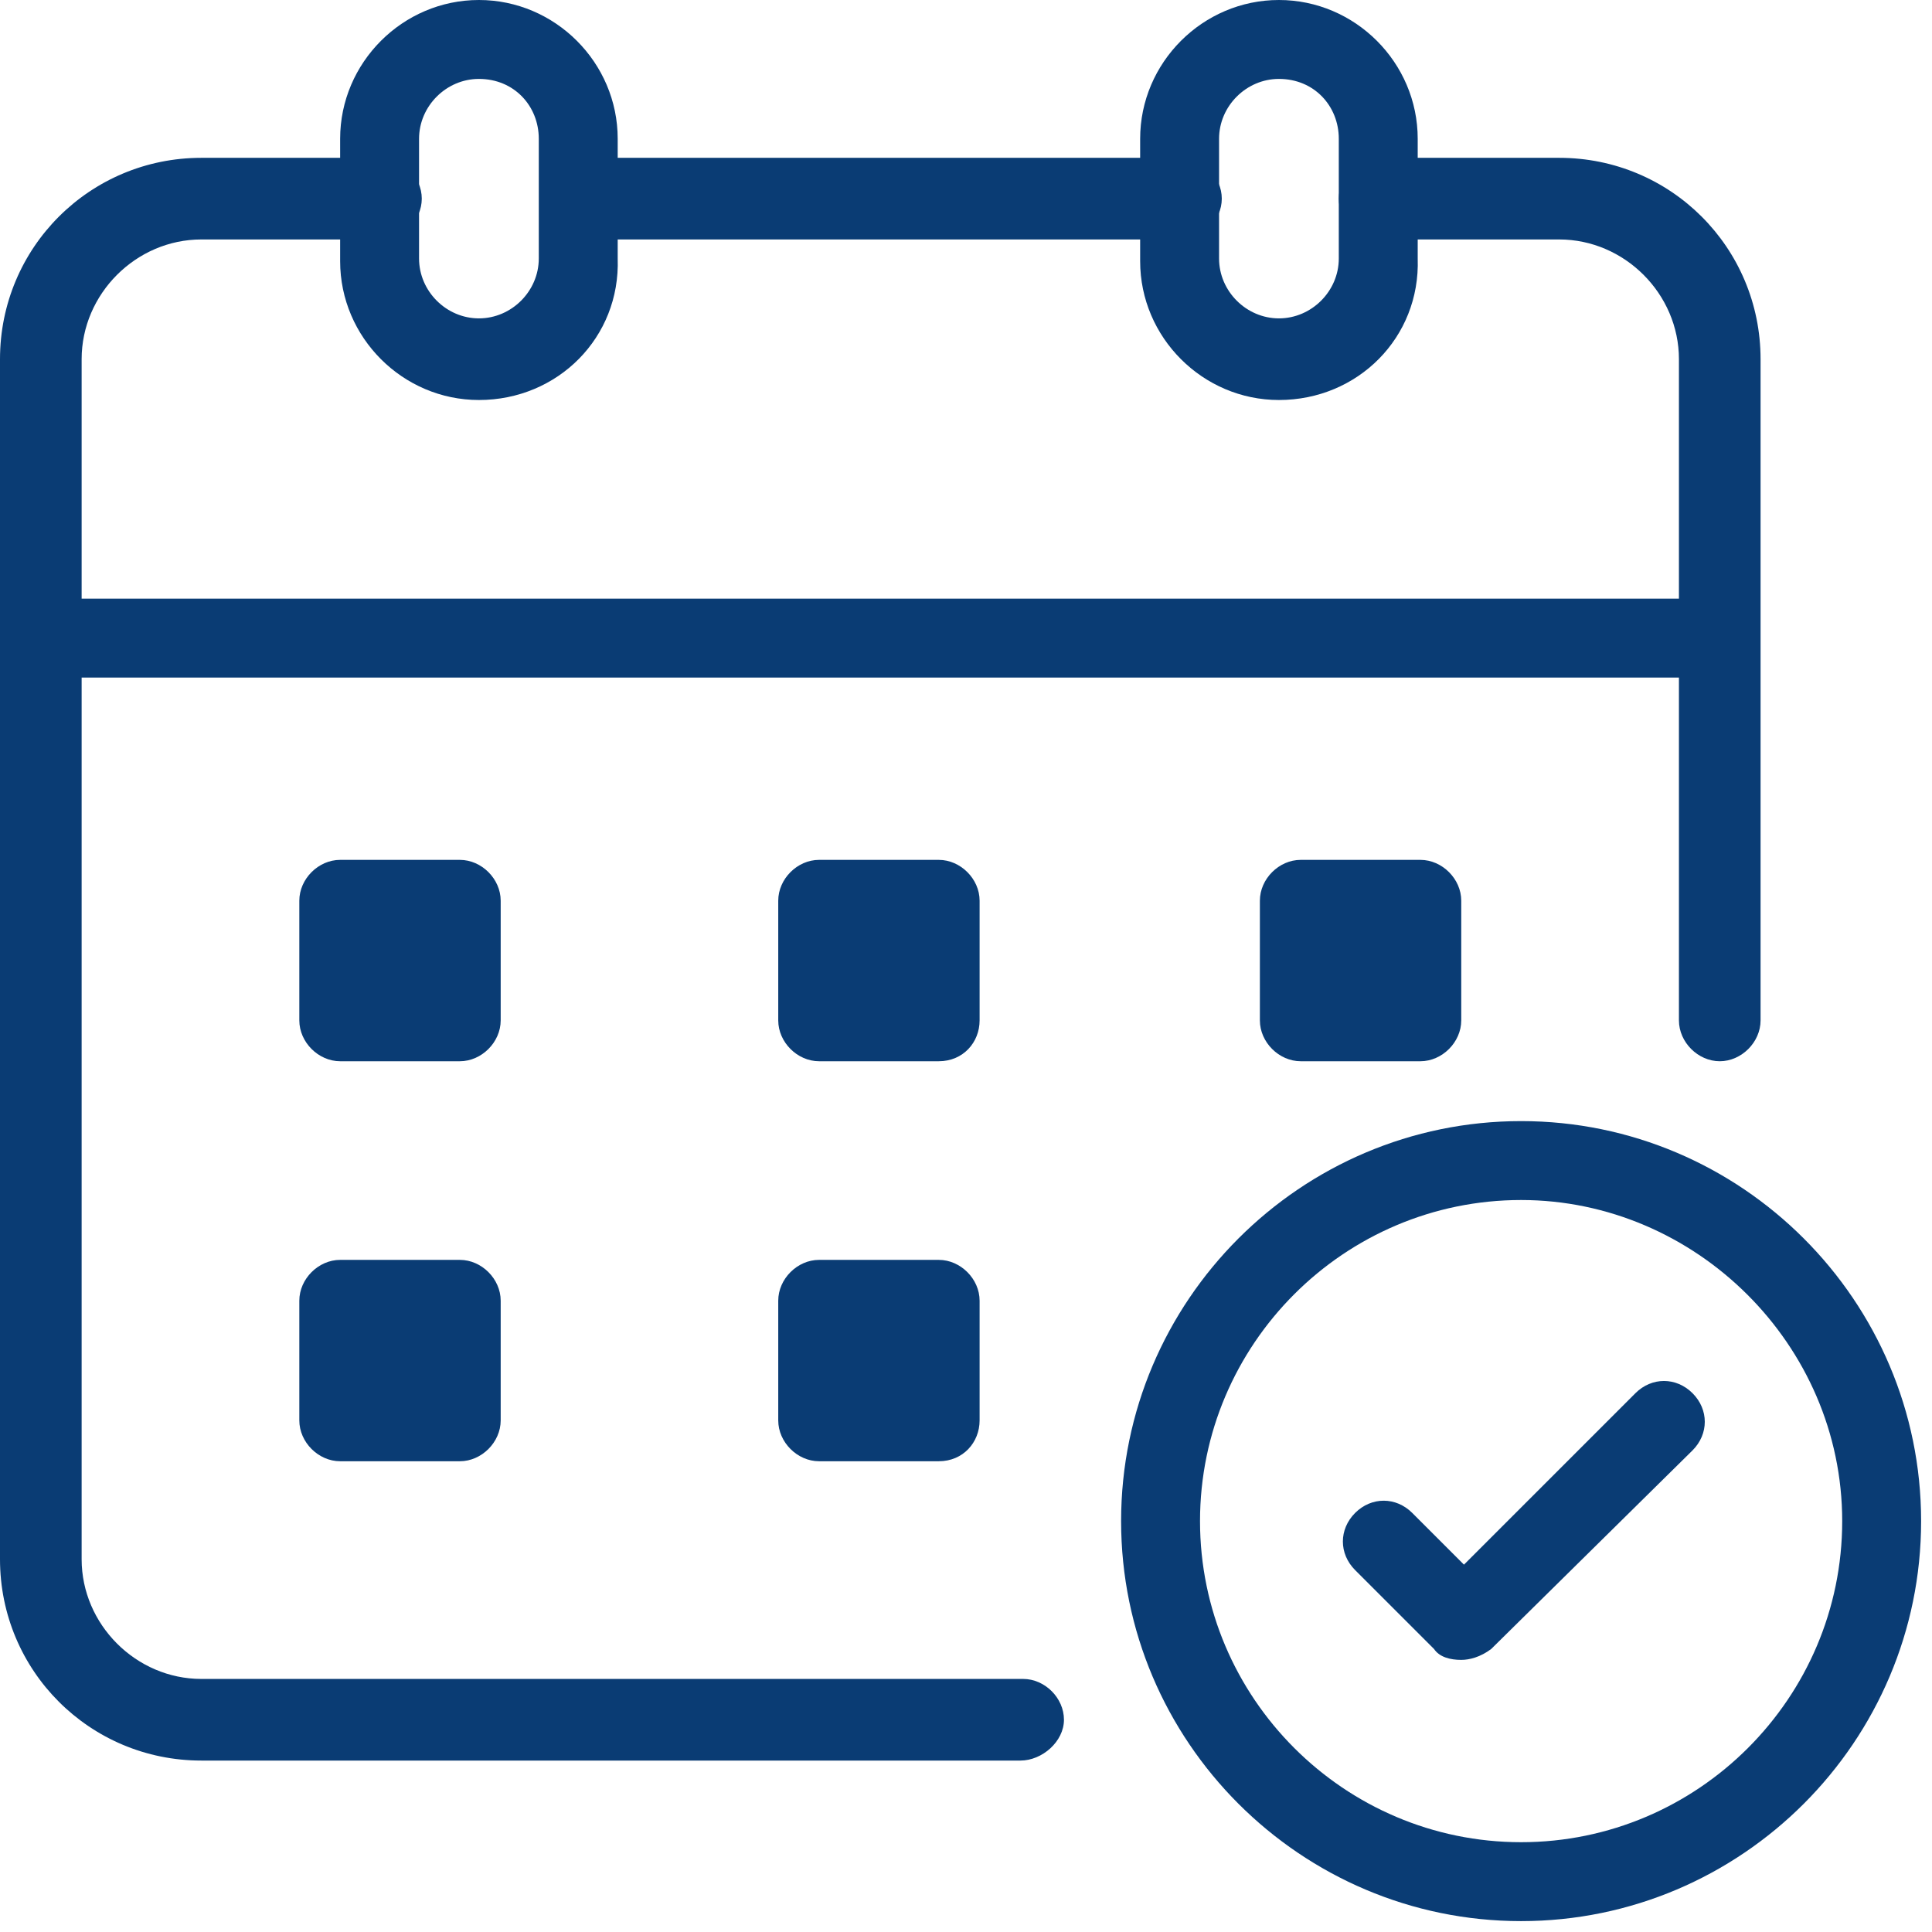 <?xml version="1.0" encoding="utf-8"?>
<!-- Generator: Adobe Illustrator 19.2.0, SVG Export Plug-In . SVG Version: 6.00 Build 0)  -->
<svg version="1.1" id="Calque_1" xmlns="http://www.w3.org/2000/svg" xmlns:xlink="http://www.w3.org/1999/xlink" x="0px" y="0px"
	 width="71px" height="71px" viewBox="0 0 71 71" style="enable-background:new 0 0 71 71;" xml:space="preserve">
<style type="text/css">
	.st0{fill:#0a3c74;}
</style>
<title>eer-icon-calendrier</title>
<desc>Created with Sketch.</desc>
<g id="Desktop">
	<g id="EER_SiteWeb_Accueil_D_v04" transform="translate(-922, -934)">
		<g id="Assets" transform="translate(0, 629)">
			<g id="Calendrier" transform="translate(704, 264)">
				<g id="eer-icon-calendrier" transform="translate(219, 42)">
					<g id="Stroke-1">
						<path class="st0" d="M54.9,69.6c-8.1,0-14.7-6.6-14.7-14.7s6.6-14.7,14.7-14.7s14.7,6.6,14.7,14.7S63,69.6,54.9,69.6z
							 M54.9,43.1c-6.5,0-11.8,5.3-11.8,11.8s5.3,11.8,11.8,11.8s11.8-5.3,11.8-11.8S61.3,43.1,54.9,43.1z"/>
					</g>
					<g id="Stroke-3">
						<path class="st0" d="M16.6,13.7c-2.8,0-5.1-2.3-5.1-5.1V4.1c0-2.8,2.3-5.1,5.1-5.1s5.1,2.3,5.1,5.1v4.4
							C21.8,11.4,19.5,13.7,16.6,13.7z M16.6,1.9c-1.2,0-2.2,1-2.2,2.2v4.4c0,1.2,1,2.2,2.2,2.2s2.2-1,2.2-2.2V4.1
							C18.8,2.9,17.9,1.9,16.6,1.9z"/>
					</g>
					<g id="Stroke-5">
						<path class="st0" d="M46,13.7c-2.8,0-5.1-2.3-5.1-5.1V4.1C40.9,1.3,43.2-1,46-1s5.1,2.3,5.1,5.1v4.4
							C51.2,11.4,48.9,13.7,46,13.7z M46,1.9c-1.2,0-2.2,1-2.2,2.2v4.4c0,1.2,1,2.2,2.2,2.2s2.2-1,2.2-2.2V4.1
							C48.2,2.9,47.3,1.9,46,1.9z"/>
					</g>
					<g id="Stroke-7">
						<rect x="0.5" y="21" class="st0" width="61.7" height="2.9"/>
					</g>
					<g id="Fill-9">
						<path class="st0" d="M33.5,38h-4.4c-0.8,0-1.5-0.7-1.5-1.5v-4.4c0-0.8,0.7-1.5,1.5-1.5h4.4c0.8,0,1.5,0.7,1.5,1.5v4.4
							C35,37.3,34.4,38,33.5,38"/>
					</g>
					<g id="Fill-11">
						<path class="st0" d="M51.2,38h-4.4c-0.8,0-1.5-0.7-1.5-1.5v-4.4c0-0.8,0.7-1.5,1.5-1.5h4.4c0.8,0,1.5,0.7,1.5,1.5v4.4
							C52.7,37.3,52,38,51.2,38"/>
					</g>
					<g id="Fill-13">
						<path class="st0" d="M33.5,52.7h-4.4c-0.8,0-1.5-0.7-1.5-1.5v-4.4c0-0.8,0.7-1.5,1.5-1.5h4.4c0.8,0,1.5,0.7,1.5,1.5v4.4
							C35,52,34.4,52.7,33.5,52.7"/>
					</g>
					<g id="Fill-15">
						<path class="st0" d="M15.9,38h-4.4c-0.8,0-1.5-0.7-1.5-1.5v-4.4c0-0.8,0.7-1.5,1.5-1.5h4.4c0.8,0,1.5,0.7,1.5,1.5v4.4
							C17.4,37.3,16.7,38,15.9,38"/>
					</g>
					<g id="Fill-17">
						<path class="st0" d="M15.9,52.7h-4.4c-0.8,0-1.5-0.7-1.5-1.5v-4.4c0-0.8,0.7-1.5,1.5-1.5h4.4c0.8,0,1.5,0.7,1.5,1.5v4.4
							C17.4,52,16.7,52.7,15.9,52.7"/>
					</g>
					<g id="Stroke-19">
						<path class="st0" d="M52.7,60c-0.4,0-0.8-0.1-1-0.4l-2.9-2.9c-0.6-0.6-0.6-1.5,0-2.1c0.6-0.6,1.5-0.6,2.1,0l1.9,1.9l6.3-6.3
							c0.6-0.6,1.5-0.6,2.1,0c0.6,0.6,0.6,1.5,0,2.1l-7.4,7.3C53.4,59.9,53,60,52.7,60z"/>
					</g>
					<g id="Stroke-21">
						<path class="st0" d="M62.2,38c-0.8,0-1.5-0.7-1.5-1.5V12.2c0-2.4-2-4.4-4.4-4.4h-6.6c-0.8,0-1.5-0.7-1.5-1.5s0.7-1.5,1.5-1.5
							h6.6c4.1,0,7.4,3.3,7.4,7.4v24.3C63.7,37.3,63,38,62.2,38z"/>
					</g>
					<g id="Stroke-23">
						<path class="st0" d="M42.4,7.8h-22c-0.8,0-1.5-0.7-1.5-1.5s0.7-1.5,1.5-1.5h22c0.8,0,1.5,0.7,1.5,1.5S43.2,7.8,42.4,7.8z"/>
					</g>
					<g id="Stroke-25">
						<path class="st0" d="M36.5,63.7H6.4c-4.1,0-7.4-3.3-7.4-7.4V12.2c0-4.1,3.3-7.4,7.4-7.4H13c0.8,0,1.5,0.7,1.5,1.5
							S13.8,7.8,13,7.8H6.4c-2.4,0-4.4,2-4.4,4.4v44.1c0,2.4,2,4.4,4.4,4.4h30.2c0.8,0,1.5,0.7,1.5,1.5S37.3,63.7,36.5,63.7z"/>
					</g>
				</g>
			</g>
		</g>
	</g>
</g>
</svg>
